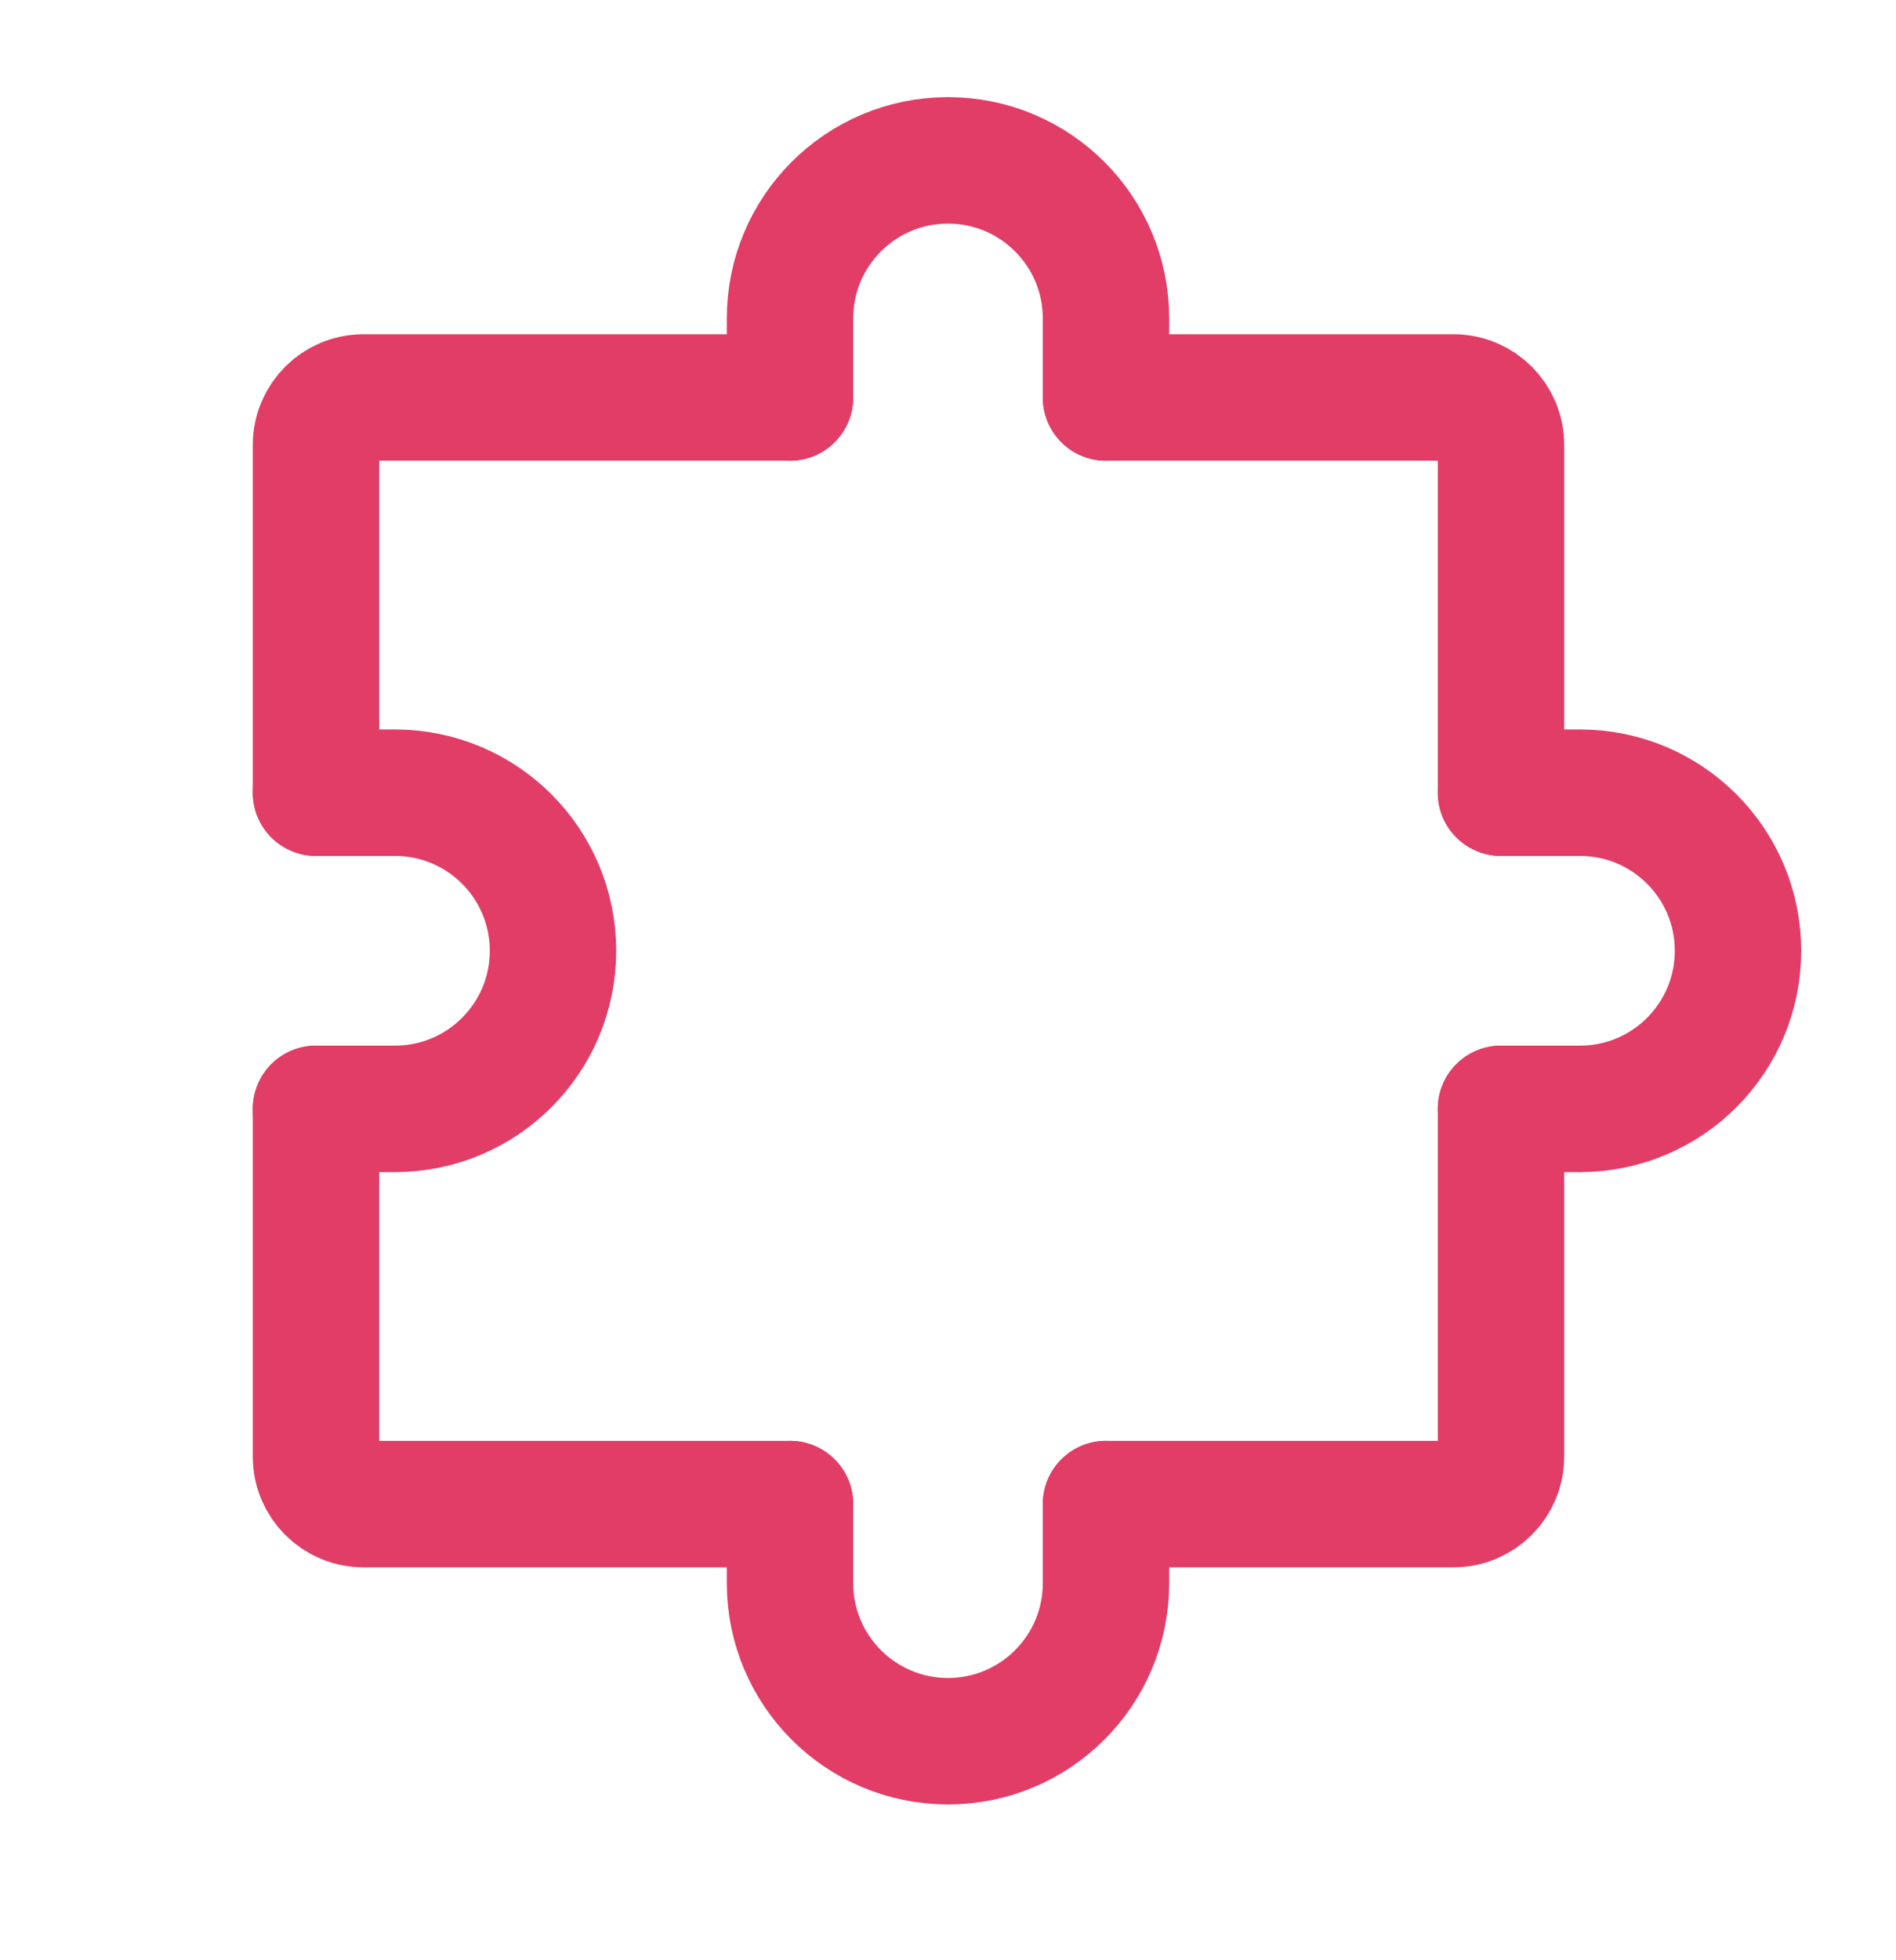 <?xml version="1.0" encoding="UTF-8"?> <svg xmlns="http://www.w3.org/2000/svg" width="30" height="31" viewBox="0 0 30 31" fill="none"><path d="M5 17.536V23.036C5 23.45 5.336 23.786 5.75 23.786H12.5" stroke="#E13D66" stroke-width="2" stroke-linecap="round" stroke-linejoin="round"></path><path d="M23.75 17.536V23.036C23.75 23.45 23.414 23.786 23 23.786H17.5" stroke="#E13D66" stroke-width="2" stroke-linecap="round" stroke-linejoin="round"></path><path d="M17.5 6.286H23C23.414 6.286 23.75 6.622 23.75 7.036V12.536" stroke="#E13D66" stroke-width="2" stroke-linecap="round" stroke-linejoin="round"></path><path d="M5 12.536V7.036C5 6.622 5.336 6.286 5.75 6.286H12.5" stroke="#E13D66" stroke-width="2" stroke-linecap="round" stroke-linejoin="round"></path><path d="M17.5 23.786V25.036C17.5 26.417 16.381 27.536 15 27.536C13.619 27.536 12.5 26.417 12.5 25.036V23.786" stroke="#E13D66" stroke-width="2" stroke-linecap="round" stroke-linejoin="round"></path><path d="M5 12.536H6.25C7.631 12.536 8.75 13.655 8.75 15.036C8.75 16.417 7.631 17.536 6.25 17.536H5" stroke="#E13D66" stroke-width="2" stroke-linecap="round" stroke-linejoin="round"></path><path d="M23.75 12.536H25C26.381 12.536 27.5 13.655 27.5 15.036C27.5 16.417 26.381 17.536 25 17.536H23.75" stroke="#E13D66" stroke-width="2" stroke-linecap="round" stroke-linejoin="round"></path><path d="M17.5 6.286V5.036C17.5 3.655 16.381 2.536 15 2.536C13.619 2.536 12.5 3.655 12.5 5.036V6.286" stroke="#E13D66" stroke-width="2" stroke-linecap="round" stroke-linejoin="round"></path></svg> 